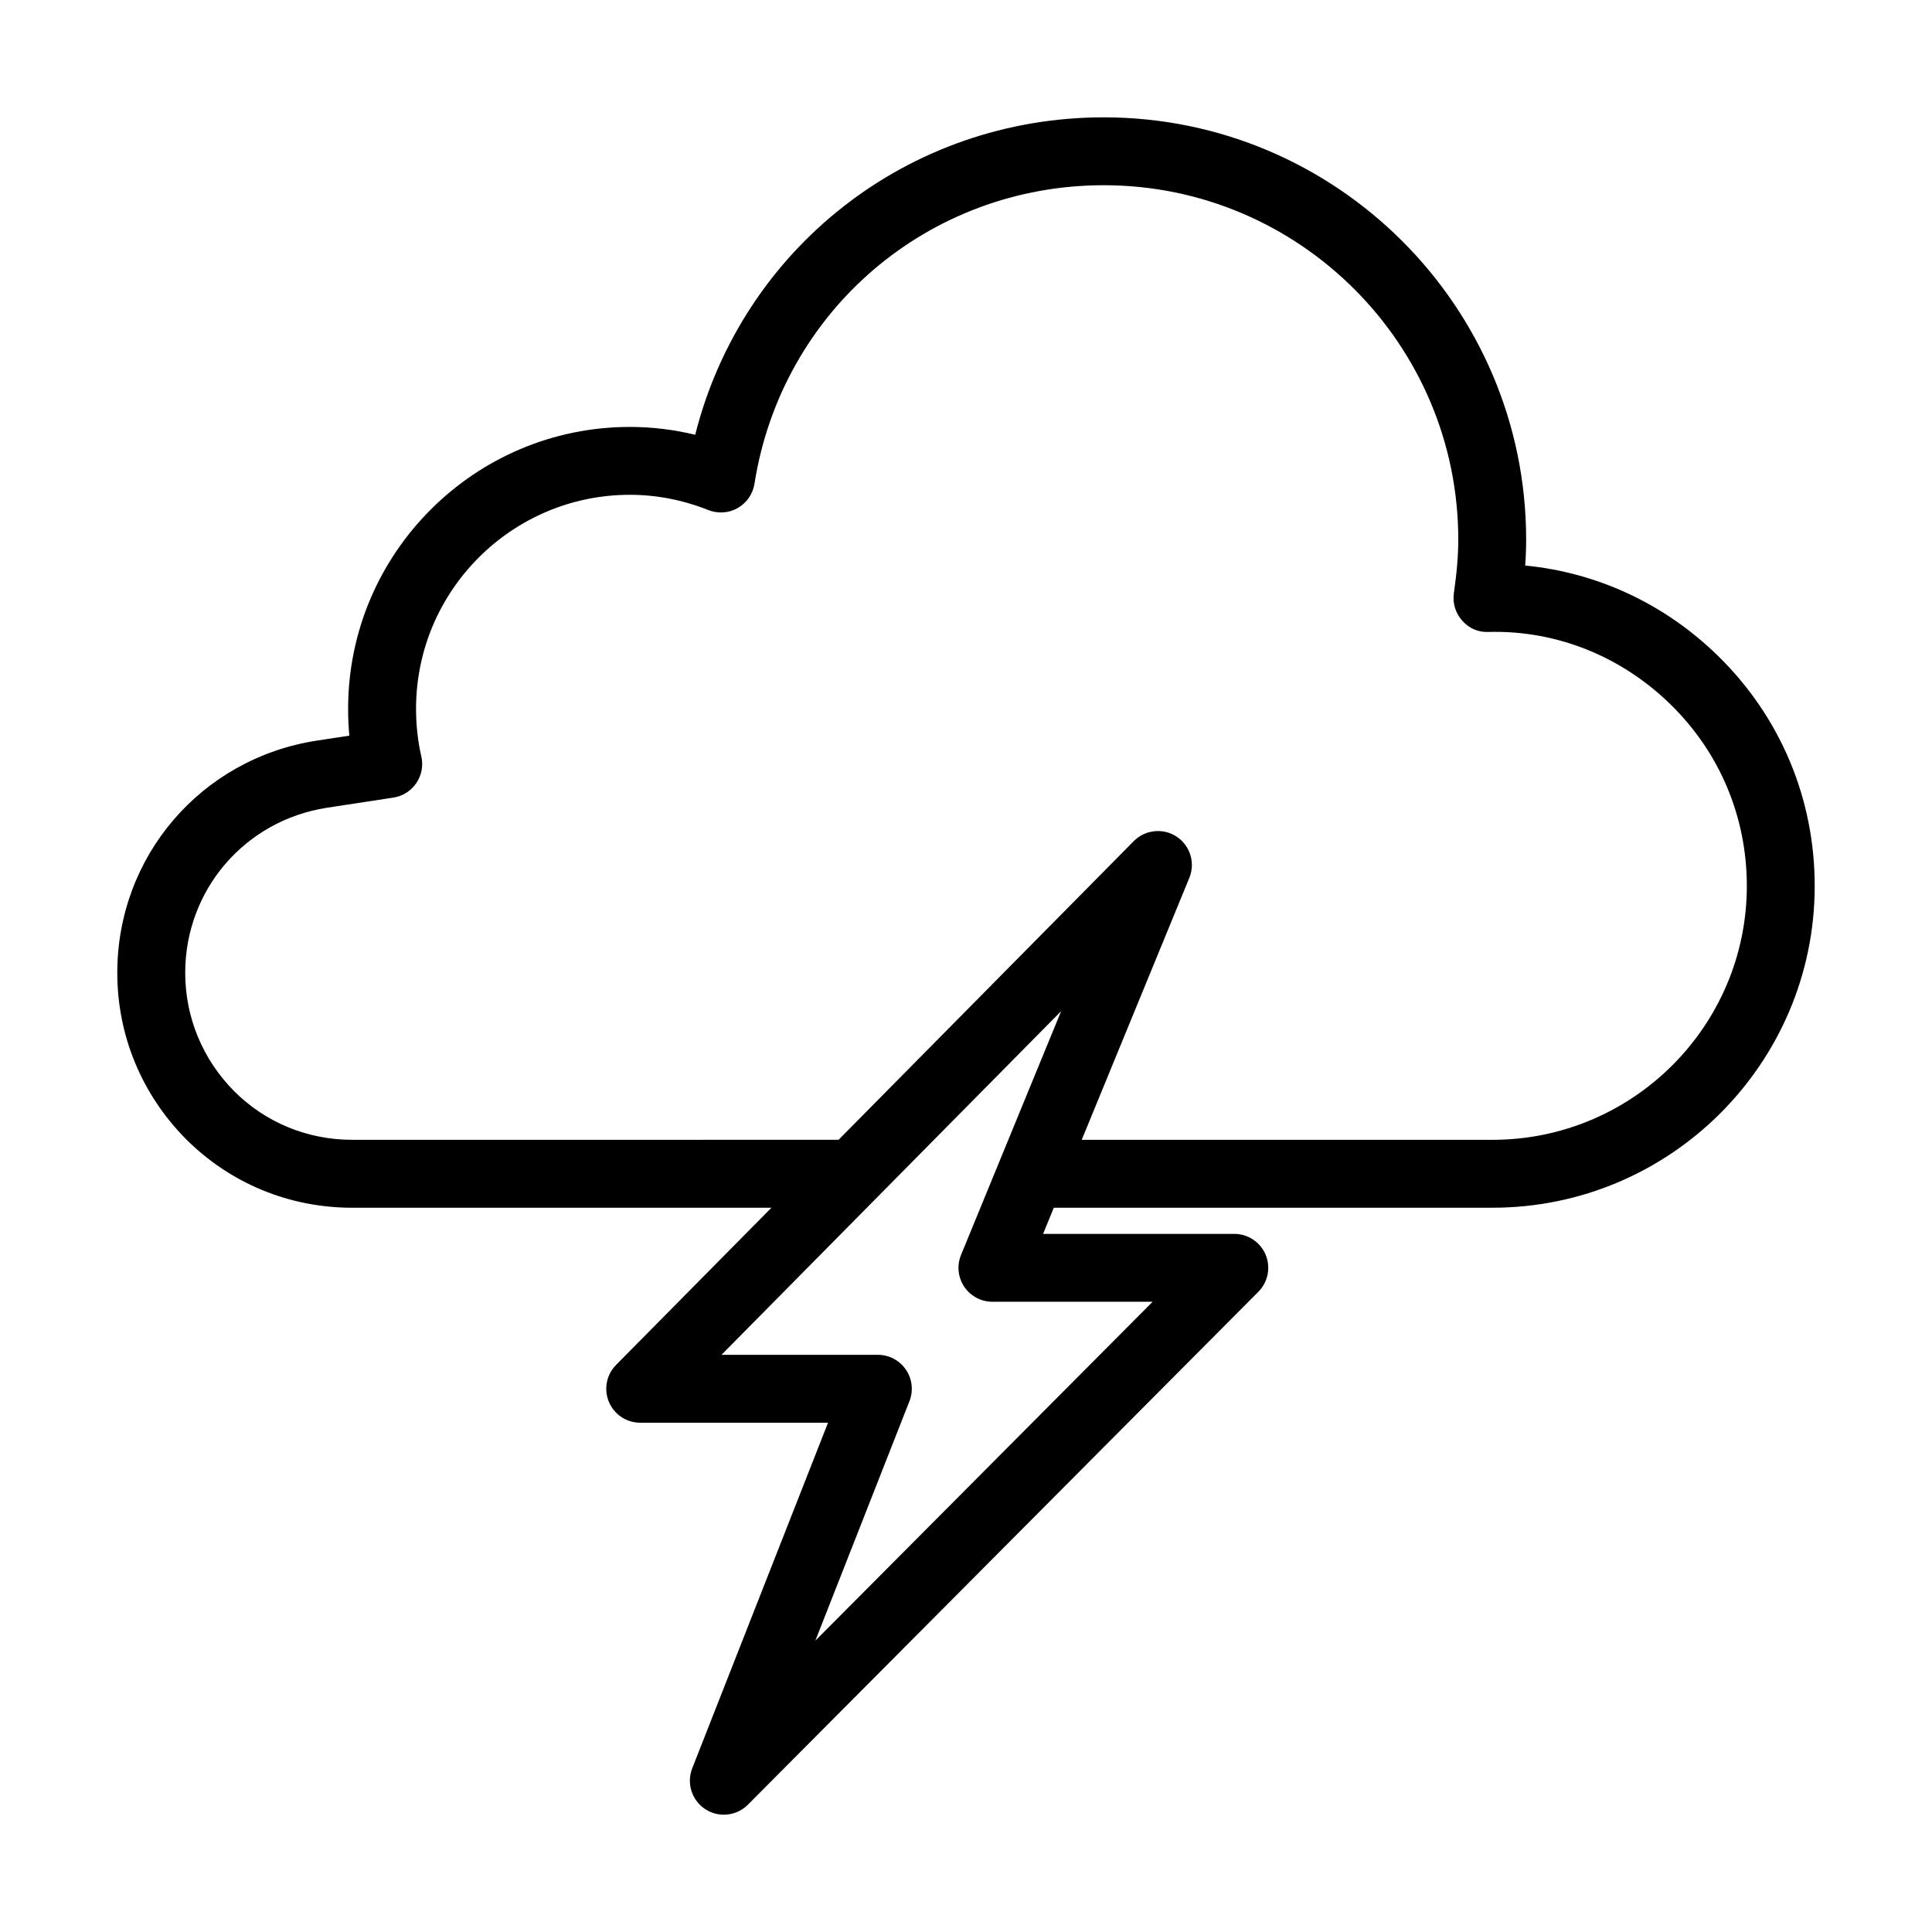 <?xml version="1.0" encoding="UTF-8"?>
<!-- Uploaded to: SVG Find, www.svgrepo.com, Generator: SVG Find Mixer Tools -->
<svg fill="#000000" width="800px" height="800px" version="1.1" viewBox="144 144 512 512" xmlns="http://www.w3.org/2000/svg">
 <path d="m548.19 293.87c0.176-2.391 0.254-4.656 0.254-6.863 0-61.711-50.211-111.91-111.92-111.91-51.836 0-95.844 34.809-108.29 84.125-5.684-1.379-11.473-2.082-17.309-2.082-41.172 0-74.672 33.5-74.672 74.68 0 2.406 0.105 4.789 0.324 7.133l-8.734 1.336c-30.566 4.762-52.762 30.637-52.762 61.52 0 16.57 6.457 32.207 18.203 44.059 11.719 11.73 27.367 18.195 44.051 18.195h111.1l-41.168 41.652c-2.559 2.582-3.305 6.441-1.906 9.797 1.395 3.348 4.672 5.527 8.301 5.527h49.77l-35.988 91.582c-1.562 3.973-0.113 8.496 3.453 10.824 1.504 0.984 3.215 1.469 4.922 1.469 2.328 0 4.641-0.906 6.379-2.652l135.28-135.93c2.566-2.574 3.32-6.441 1.934-9.797-1.398-3.356-4.676-5.543-8.312-5.543h-50.676l2.848-6.934h116.26c47.086 0 85.383-38.262 85.383-85.281 0-23.133-9.094-44.773-25.594-60.93-14.082-13.785-31.953-22.105-51.133-23.977zm-98.734 195.11-89.379 89.809 24.934-63.461c1.09-2.777 0.738-5.902-0.941-8.363-1.68-2.461-4.453-3.926-7.434-3.926h-41.434l90.012-91.074-26.531 64.602c-1.141 2.777-0.824 5.93 0.844 8.426 1.68 2.496 4.481 3.988 7.477 3.988zm90.082-42.918h-108.87l28.516-69.418c1.633-3.973 0.227-8.547-3.356-10.922-3.559-2.363-8.336-1.871-11.359 1.176l-78.242 79.16-128.88 0.004c-11.879 0-23-4.586-31.305-12.898-8.355-8.434-12.957-19.574-12.957-31.363 0-21.957 15.789-40.344 37.523-43.734l17.641-2.695c2.469-0.379 4.676-1.766 6.078-3.84 1.406-2.074 1.891-4.641 1.328-7.074-0.93-4.016-1.398-8.266-1.398-12.645 0-31.258 25.426-56.688 56.676-56.688 7.047 0 14.039 1.363 20.797 4.051 2.547 1 5.41 0.809 7.773-0.543 2.383-1.363 4.008-3.715 4.438-6.422 7.215-45.844 46.152-79.125 92.586-79.125 51.793 0 93.93 42.137 93.93 93.918 0 4.129-0.367 8.637-1.168 14.199-0.367 2.617 0.422 5.262 2.18 7.238 1.75 1.977 4.078 3.144 6.922 3.031 18.047-0.508 35.285 6.441 48.348 19.23 13.02 12.742 20.191 29.812 20.191 48.07 0 37.102-30.234 67.289-67.387 67.289z"/>
</svg>
